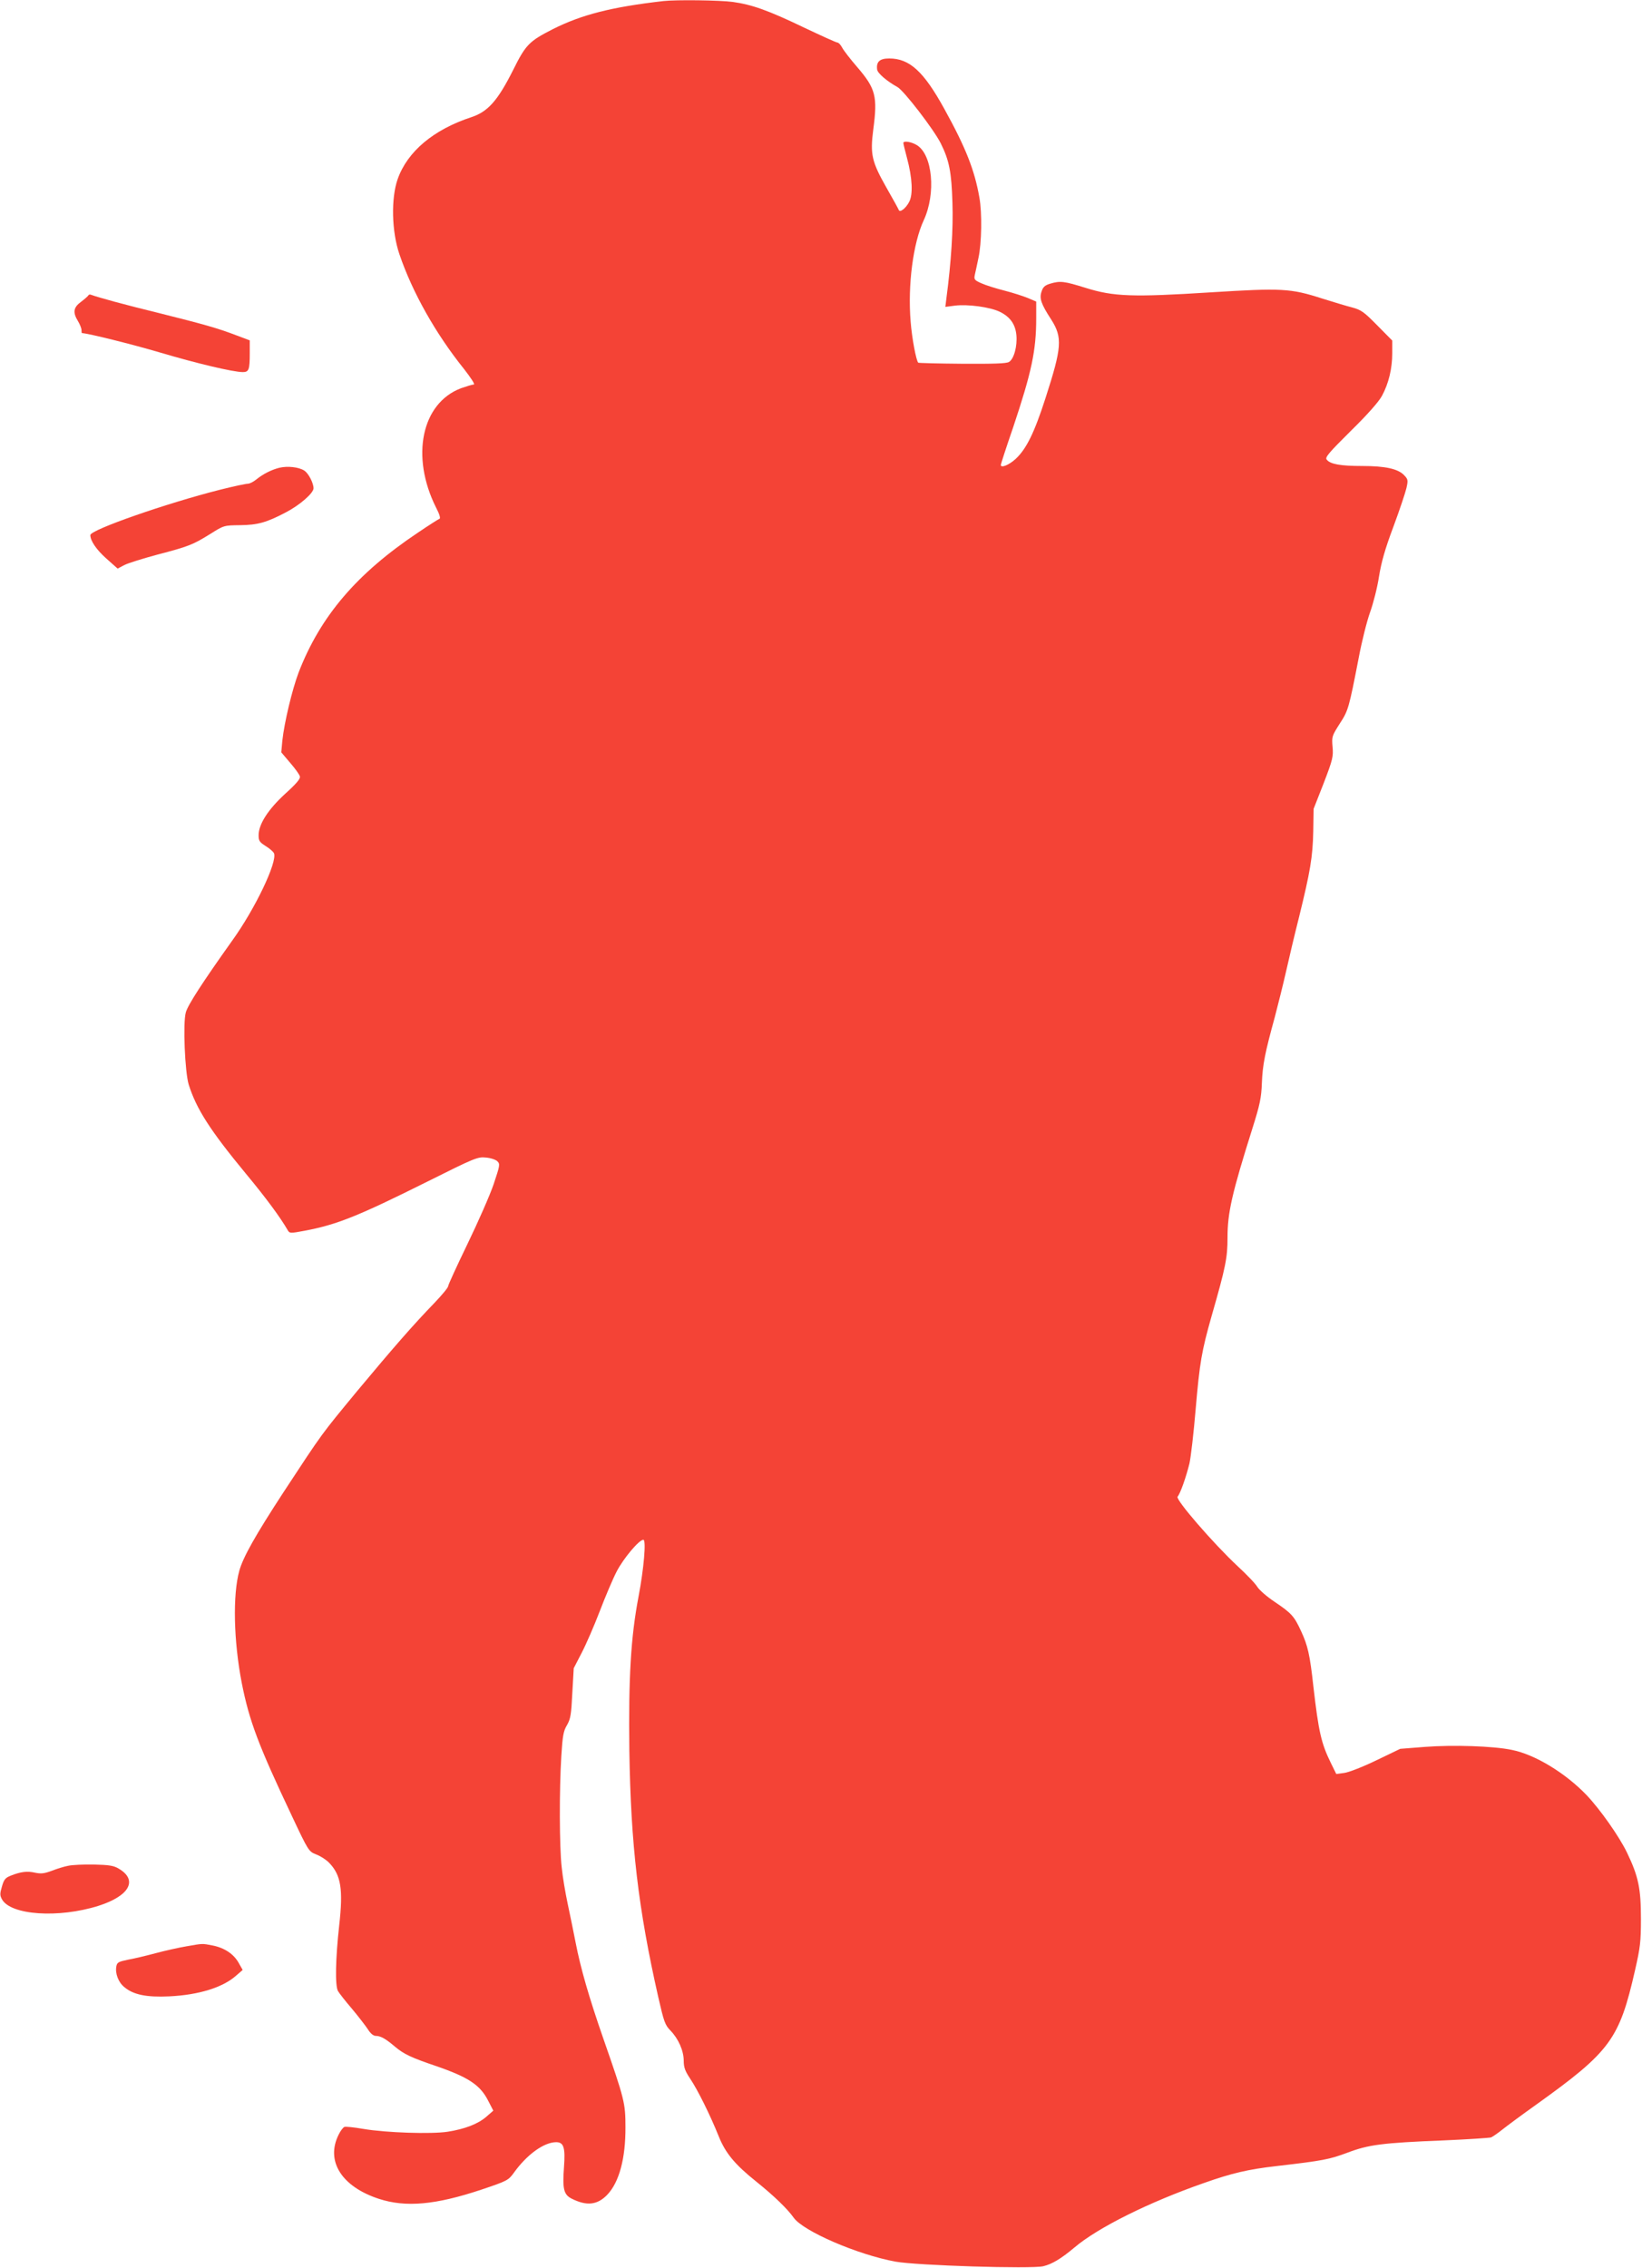 <?xml version="1.0" standalone="no"?>
<!DOCTYPE svg PUBLIC "-//W3C//DTD SVG 20010904//EN"
 "http://www.w3.org/TR/2001/REC-SVG-20010904/DTD/svg10.dtd">
<svg version="1.0" xmlns="http://www.w3.org/2000/svg"
 width="927pt" height="1280pt" viewBox="0 0 927 1280"
 preserveAspectRatio="xMidYMid meet">
<g transform="translate(0,1280) scale(0.1,-0.1)"
fill="#f44336" stroke="none">
<path d="M3745 12794 c-295 -34 -462 -77 -625 -159 -133 -68 -152 -87 -223
-230 -87 -173 -142 -235 -235 -266 -214 -70 -362 -194 -417 -350 -38 -108 -34
-296 10 -424 73 -215 205 -449 365 -648 39 -50 63 -87 55 -87 -8 0 -40 -10
-72 -21 -223 -84 -286 -385 -141 -674 20 -38 26 -61 19 -63 -6 -2 -61 -37
-120 -77 -346 -231 -552 -472 -675 -790 -37 -98 -81 -283 -92 -385 l-6 -66 50
-59 c28 -32 53 -67 55 -77 4 -13 -20 -41 -83 -98 -97 -89 -150 -172 -150 -234
0 -31 5 -39 40 -61 23 -14 44 -33 47 -41 19 -50 -107 -314 -237 -494 -163
-229 -250 -362 -261 -404 -17 -60 -5 -335 16 -406 43 -137 119 -257 324 -505
113 -136 194 -246 236 -319 10 -17 15 -17 95 -2 181 34 301 82 690 276 270
135 287 142 333 137 27 -2 56 -12 65 -21 16 -16 14 -24 -21 -129 -21 -62 -88
-214 -148 -338 -60 -124 -109 -231 -109 -238 0 -8 -35 -50 -78 -95 -119 -123
-229 -249 -435 -496 -207 -251 -192 -230 -416 -571 -160 -245 -229 -368 -250
-444 -38 -137 -32 -398 14 -634 42 -213 94 -351 282 -748 95 -202 96 -202 138
-219 24 -9 57 -30 73 -47 67 -69 80 -149 57 -353 -21 -188 -24 -341 -7 -371 7
-12 42 -57 79 -100 36 -43 76 -95 90 -116 14 -23 31 -37 44 -37 27 0 55 -15
109 -61 50 -42 92 -62 231 -109 183 -63 250 -107 295 -196 l29 -56 -39 -34
c-47 -41 -122 -70 -219 -85 -90 -14 -347 -6 -476 16 -52 9 -100 14 -107 11 -7
-3 -22 -22 -32 -43 -75 -149 16 -294 228 -363 151 -49 319 -34 577 52 146 49
153 53 183 94 74 104 171 174 240 174 43 0 52 -31 44 -140 -9 -124 -2 -156 44
-179 84 -42 144 -36 200 22 67 70 104 204 103 382 0 136 -5 156 -125 500 -81
233 -128 396 -156 540 -12 61 -32 160 -45 220 -13 61 -29 154 -34 207 -13 114
-14 436 -2 628 7 114 12 141 32 174 20 35 24 59 30 180 l8 141 45 87 c25 48
71 154 102 235 31 81 74 183 96 225 38 73 126 178 150 178 17 0 3 -163 -27
-320 -44 -231 -57 -457 -52 -870 8 -530 50 -891 163 -1390 32 -140 38 -158 69
-190 45 -46 75 -114 75 -171 0 -37 8 -58 36 -100 42 -62 114 -207 162 -327 38
-94 91 -158 211 -254 101 -81 176 -154 211 -203 53 -77 362 -210 575 -249 119
-22 768 -42 835 -26 50 12 101 43 175 105 133 113 421 256 730 364 158 56 252
78 410 96 267 31 300 38 400 75 121 46 196 56 543 70 139 6 261 14 270 17 9 4
37 23 62 43 25 20 110 83 190 140 422 302 472 370 561 762 29 126 33 161 33
288 0 172 -14 240 -79 375 -44 91 -151 243 -228 324 -120 125 -291 229 -422
255 -105 22 -332 29 -490 17 l-140 -11 -135 -65 c-74 -36 -156 -68 -181 -71
l-45 -6 -31 63 c-54 110 -69 177 -98 429 -20 183 -32 233 -70 315 -39 84 -53
100 -151 166 -42 28 -84 65 -95 82 -10 18 -61 71 -113 119 -134 125 -351 375
-338 391 16 18 49 114 67 187 8 36 24 173 35 305 23 267 34 329 90 527 80 278
90 330 90 443 0 141 25 250 141 618 42 133 50 172 53 255 4 103 18 172 73 372
18 69 47 184 63 255 16 72 49 211 74 310 63 256 77 338 80 482 l2 128 57 145
c51 133 55 150 50 205 -5 58 -3 62 40 130 49 75 52 86 108 374 17 91 46 206
64 256 18 50 41 140 50 200 13 81 34 156 81 281 35 94 68 193 74 219 10 44 9
50 -12 72 -34 37 -107 53 -237 53 -122 0 -181 10 -201 36 -11 12 10 37 136
162 95 93 159 166 176 198 38 70 58 155 58 240 l0 72 -85 86 c-75 76 -90 87
-142 101 -32 8 -107 31 -168 50 -180 58 -229 60 -630 35 -442 -28 -548 -24
-705 25 -122 38 -144 41 -201 24 -30 -9 -41 -19 -49 -45 -13 -38 -3 -69 55
-158 64 -101 60 -156 -32 -441 -64 -199 -109 -289 -169 -345 -38 -35 -84 -53
-84 -34 0 4 31 100 70 213 104 311 130 432 130 615 l0 94 -47 20 c-27 11 -86
30 -133 42 -47 12 -105 30 -129 41 -39 17 -43 22 -38 46 4 16 13 60 21 98 18
81 21 255 5 341 -27 154 -77 281 -197 498 -117 213 -197 286 -312 286 -54 0
-74 -19 -68 -63 3 -21 56 -66 114 -98 36 -19 206 -240 245 -318 48 -96 61
-163 66 -336 5 -145 -7 -334 -34 -538 l-6 -49 54 7 c73 9 199 -8 254 -35 57
-28 87 -69 93 -131 6 -63 -14 -136 -42 -152 -15 -9 -89 -11 -265 -10 -134 1
-245 4 -247 6 -12 12 -36 140 -43 232 -17 206 14 443 74 572 70 151 50 370
-39 424 -31 19 -76 26 -76 12 0 -5 9 -42 20 -83 31 -115 35 -207 13 -249 -19
-37 -53 -63 -59 -46 -2 6 -33 62 -69 125 -84 148 -93 189 -75 328 25 189 14
232 -92 355 -38 44 -76 93 -84 109 -8 15 -20 28 -27 28 -6 0 -90 38 -187 84
-204 98 -295 130 -403 145 -72 10 -320 13 -392 5z"/>
<path d="M499 11133 c-2 -4 -21 -21 -41 -36 -44 -32 -48 -60 -18 -109 11 -18
20 -41 20 -50 0 -10 1 -18 3 -18 38 -2 283 -63 442 -110 202 -60 411 -110 466
-110 34 0 39 14 39 105 l0 74 -77 29 c-105 40 -179 61 -439 126 -193 47 -338
87 -379 102 -7 3 -14 2 -16 -3z"/>
<path d="M1577 10160 c-47 -12 -93 -36 -130 -66 -16 -13 -37 -24 -48 -24 -11
0 -82 -15 -157 -34 -301 -76 -732 -226 -732 -256 0 -32 34 -82 90 -132 l64
-57 38 20 c21 11 106 37 187 59 176 46 199 55 299 117 76 48 77 48 167 49 100
1 150 15 260 73 77 40 155 108 155 135 0 30 -28 84 -52 100 -31 20 -94 27
-141 16z"/>
<path d="M385 2270 c-22 -4 -64 -17 -92 -28 -43 -16 -61 -18 -95 -11 -44 10
-80 6 -138 -17 -30 -12 -38 -22 -49 -61 -12 -40 -12 -50 0 -72 49 -90 320
-108 545 -37 176 56 224 146 114 210 -28 17 -55 21 -140 23 -58 1 -123 -2
-145 -7z"/>
<path d="M1050 1815 c-41 -7 -118 -24 -170 -38 -52 -14 -123 -31 -157 -37 -53
-11 -62 -15 -66 -37 -8 -40 11 -90 44 -117 51 -44 127 -59 254 -53 167 8 303
50 378 117 l37 32 -22 39 c-28 51 -81 86 -147 99 -62 12 -53 12 -151 -5z"/>
</g>
</svg>
